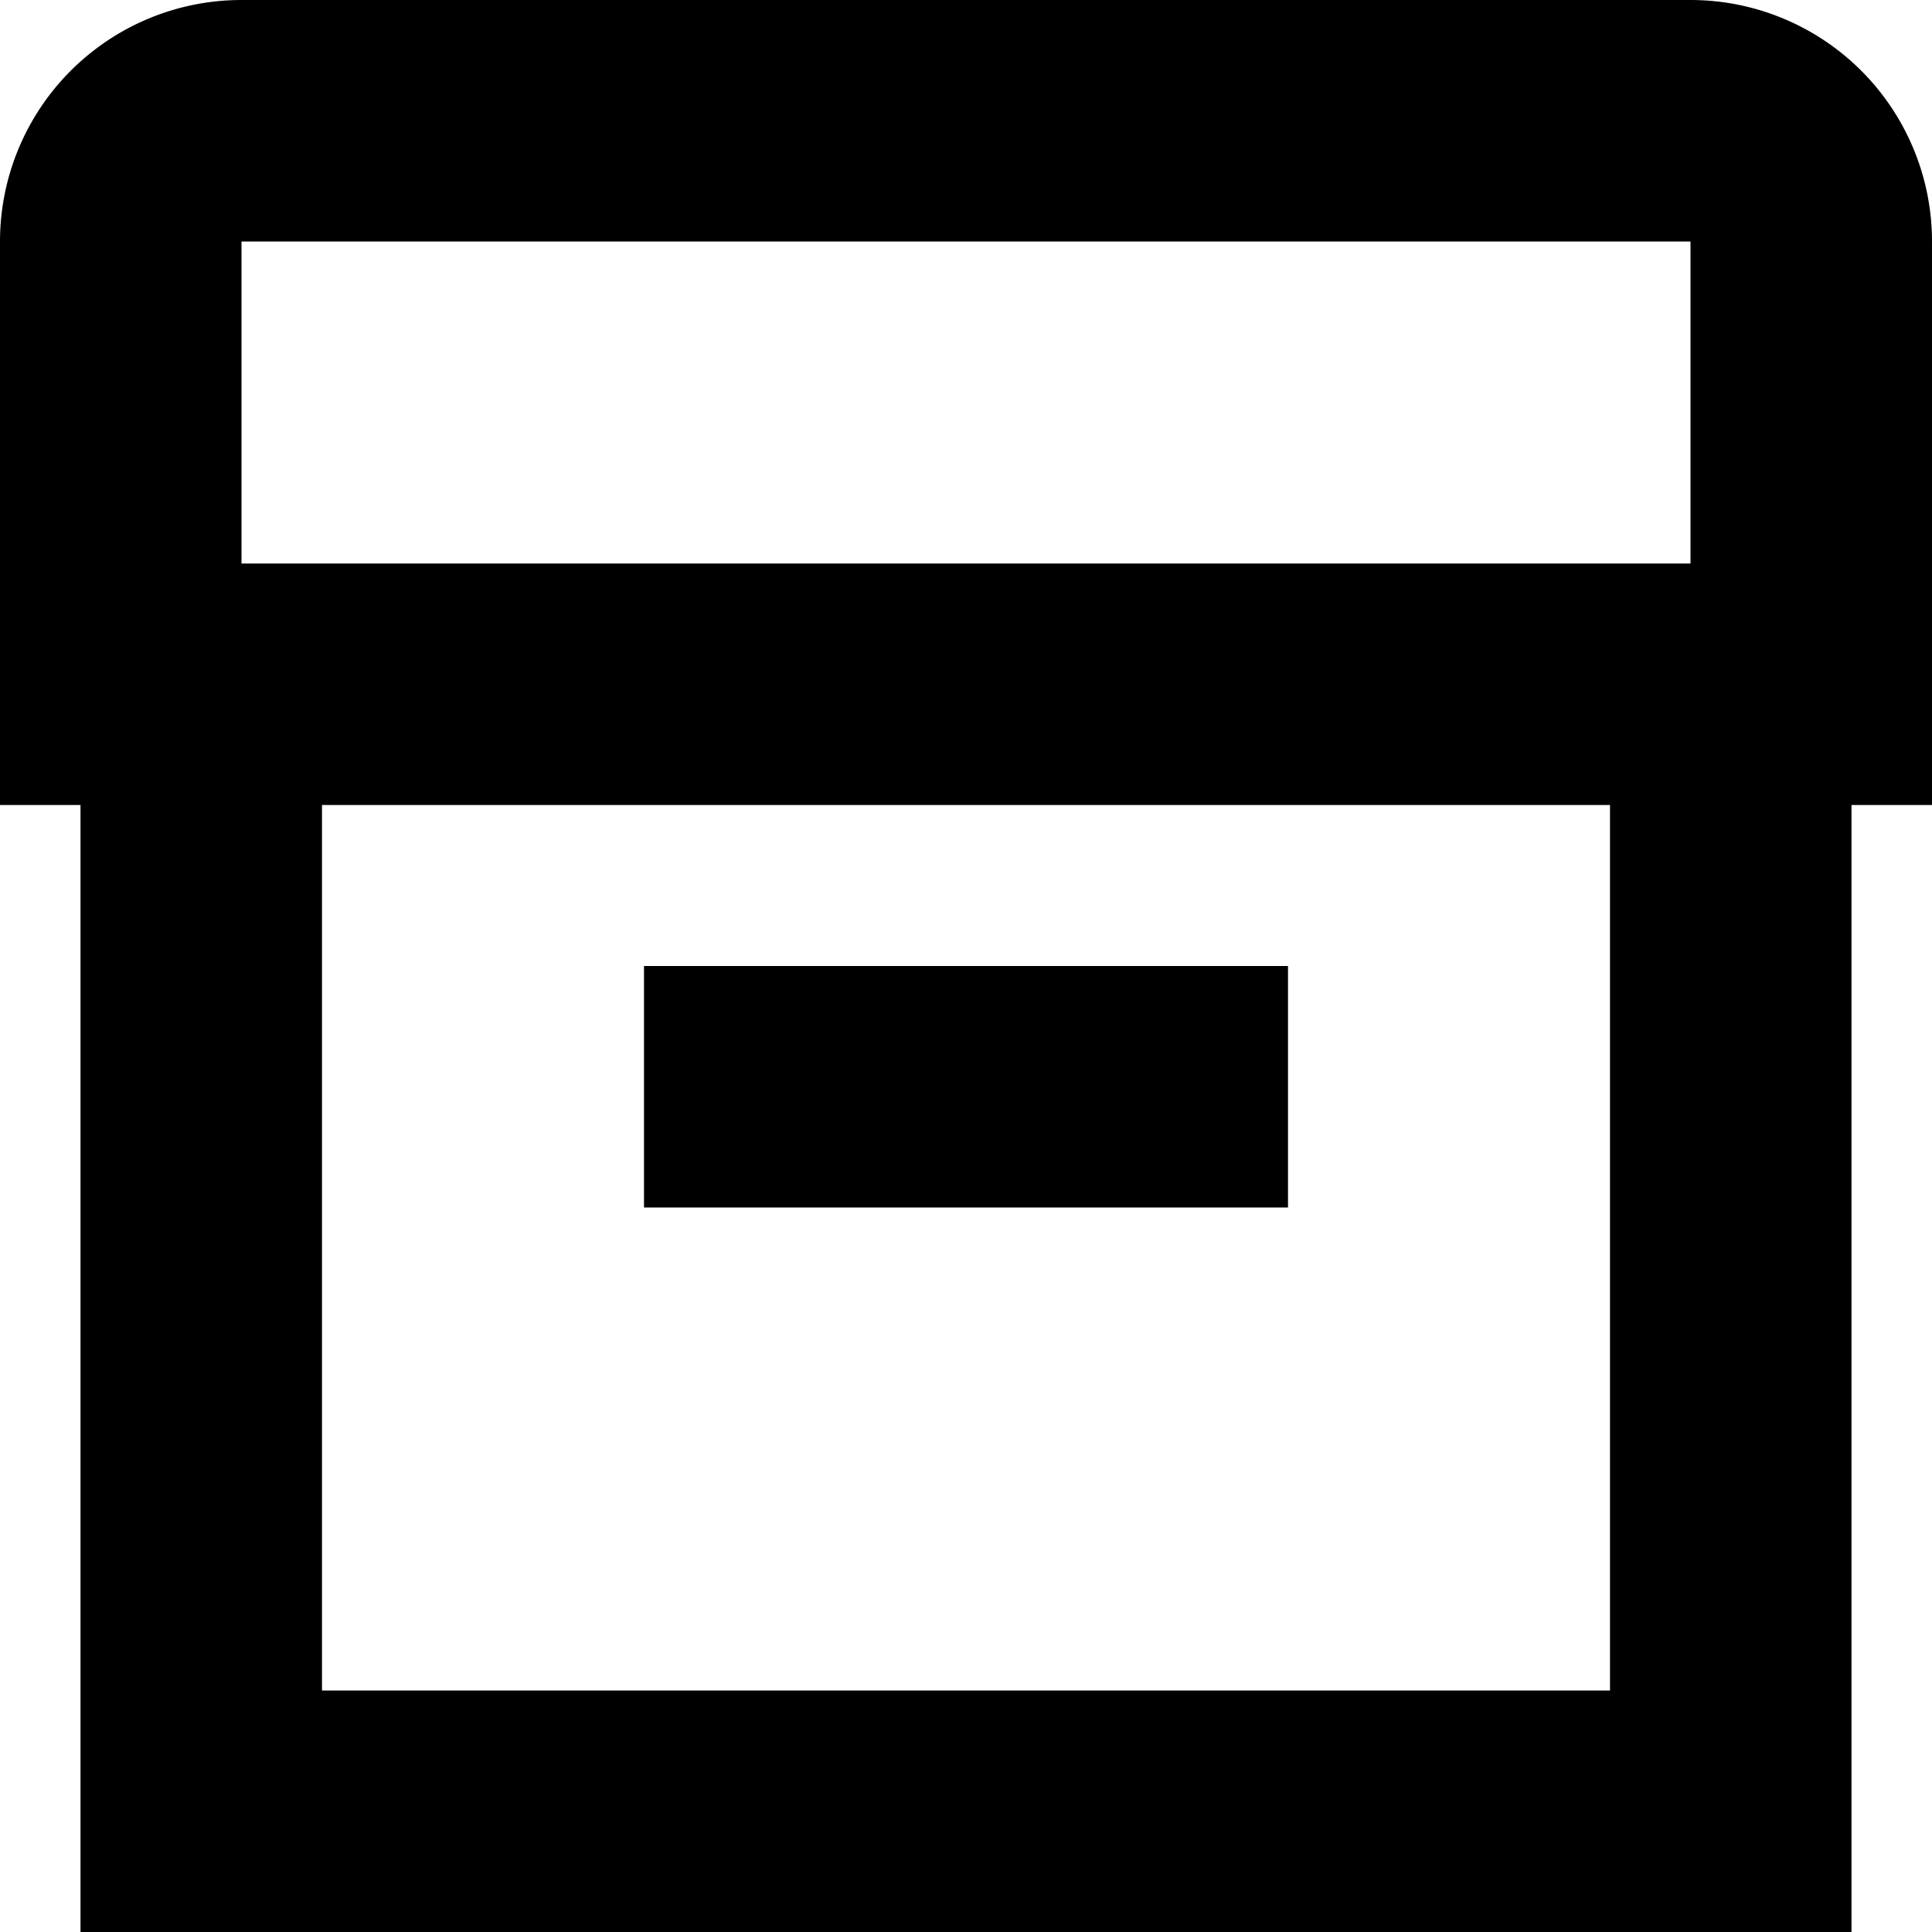 <?xml version="1.0" encoding="UTF-8"?>
<svg xmlns="http://www.w3.org/2000/svg" id="Isolation_Mode" data-name="Isolation Mode" viewBox="0 0 24 24" width="512" height="512"><path d="M24,3a3,3,0,0,0-3-3H3A3,3,0,0,0,0,3v7H1V24H23V10h1ZM3,3H21V7H3ZM20,21H4V10H20Z"/><rect x="8" y="12" width="8" height="3"/></svg>
